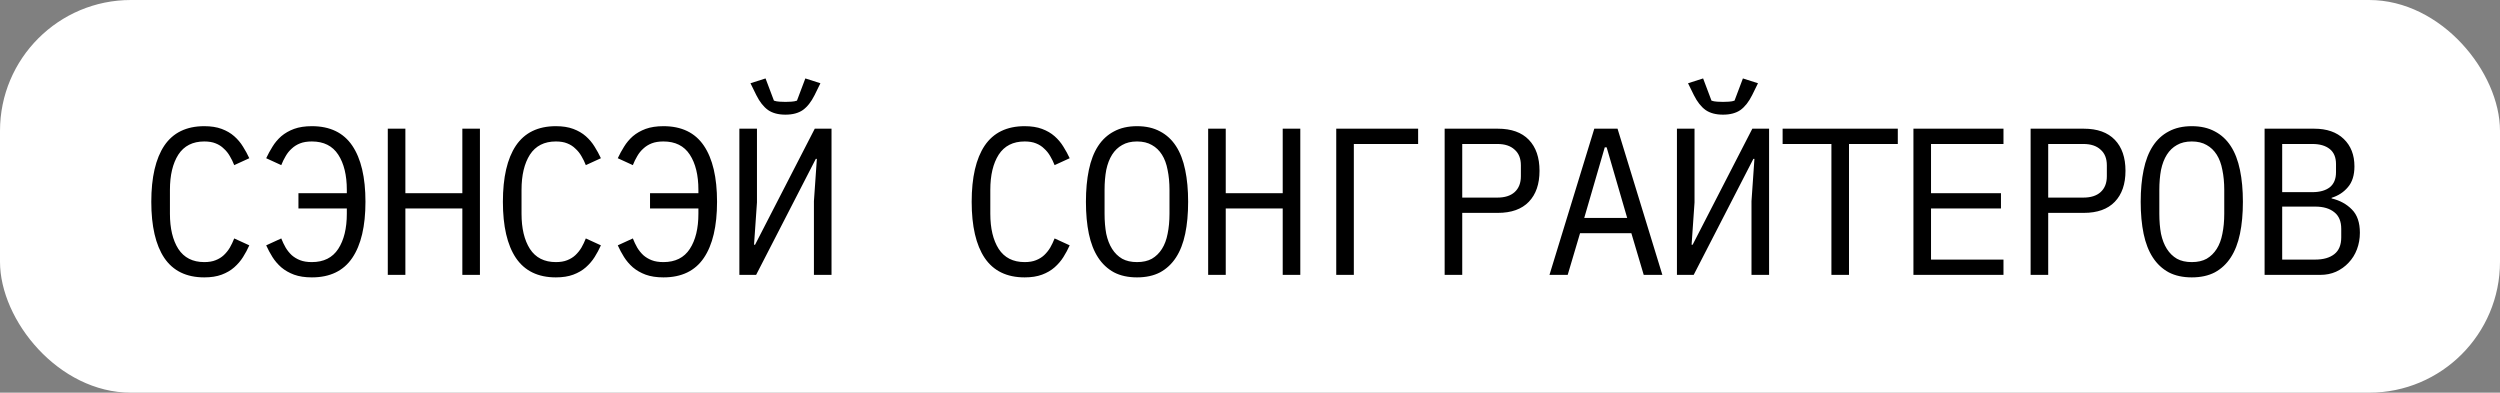 <?xml version="1.0" encoding="UTF-8"?> <svg xmlns="http://www.w3.org/2000/svg" width="191" height="30" viewBox="0 0 191 30" fill="none"><rect x="0" y="0" width="191" height="30" fill="#808080" stroke="none"/> <rect width="191" height="30" rx="10" fill="white"></rect> <path d="M15.607 21.192C14.242 21.192 13.223 20.696 12.551 19.704C11.89 18.712 11.559 17.283 11.559 15.416C11.559 13.549 11.89 12.12 12.551 11.128C13.223 10.136 14.242 9.64 15.607 9.64C16.119 9.64 16.562 9.709 16.935 9.848C17.309 9.987 17.629 10.173 17.895 10.408C18.162 10.643 18.386 10.909 18.567 11.208C18.749 11.496 18.909 11.789 19.047 12.088L17.895 12.616C17.799 12.371 17.687 12.141 17.559 11.928C17.431 11.704 17.277 11.512 17.095 11.352C16.925 11.181 16.717 11.048 16.471 10.952C16.237 10.856 15.949 10.808 15.607 10.808C14.722 10.808 14.061 11.144 13.623 11.816C13.197 12.488 12.983 13.384 12.983 14.504V16.328C12.983 17.448 13.197 18.344 13.623 19.016C14.061 19.688 14.722 20.024 15.607 20.024C15.949 20.024 16.237 19.976 16.471 19.88C16.717 19.784 16.925 19.656 17.095 19.496C17.277 19.325 17.431 19.133 17.559 18.92C17.687 18.696 17.799 18.461 17.895 18.216L19.047 18.744C18.909 19.053 18.749 19.352 18.567 19.64C18.386 19.928 18.162 20.189 17.895 20.424C17.629 20.659 17.309 20.845 16.935 20.984C16.562 21.123 16.119 21.192 15.607 21.192ZM23.825 21.192C23.302 21.192 22.849 21.123 22.465 20.984C22.092 20.845 21.767 20.659 21.489 20.424C21.223 20.189 20.998 19.928 20.817 19.64C20.636 19.352 20.476 19.053 20.337 18.744L21.489 18.216C21.585 18.461 21.697 18.696 21.825 18.92C21.953 19.133 22.108 19.325 22.289 19.496C22.471 19.656 22.684 19.784 22.929 19.88C23.174 19.976 23.473 20.024 23.825 20.024C24.732 20.024 25.404 19.688 25.841 19.016C26.279 18.344 26.497 17.448 26.497 16.328V15.928H22.801V14.76H26.497V14.504C26.497 13.384 26.279 12.488 25.841 11.816C25.404 11.144 24.732 10.808 23.825 10.808C23.473 10.808 23.174 10.856 22.929 10.952C22.684 11.048 22.471 11.181 22.289 11.352C22.108 11.512 21.953 11.704 21.825 11.928C21.697 12.141 21.585 12.371 21.489 12.616L20.337 12.088C20.476 11.789 20.636 11.496 20.817 11.208C20.998 10.909 21.223 10.643 21.489 10.408C21.767 10.173 22.092 9.987 22.465 9.848C22.849 9.709 23.302 9.64 23.825 9.64C25.212 9.64 26.241 10.136 26.913 11.128C27.585 12.12 27.921 13.549 27.921 15.416C27.921 17.283 27.585 18.712 26.913 19.704C26.241 20.696 25.212 21.192 23.825 21.192ZM35.323 15.928H30.971V21H29.627L29.627 9.832H30.971L30.971 14.76H35.323V9.832H36.667V21H35.323V15.928ZM42.469 21.192C41.103 21.192 40.085 20.696 39.413 19.704C38.751 18.712 38.421 17.283 38.421 15.416C38.421 13.549 38.751 12.12 39.413 11.128C40.085 10.136 41.103 9.64 42.469 9.64C42.981 9.64 43.423 9.709 43.797 9.848C44.17 9.987 44.49 10.173 44.757 10.408C45.023 10.643 45.247 10.909 45.429 11.208C45.61 11.496 45.77 11.789 45.909 12.088L44.757 12.616C44.661 12.371 44.549 12.141 44.421 11.928C44.293 11.704 44.138 11.512 43.957 11.352C43.786 11.181 43.578 11.048 43.333 10.952C43.098 10.856 42.81 10.808 42.469 10.808C41.583 10.808 40.922 11.144 40.485 11.816C40.058 12.488 39.845 13.384 39.845 14.504V16.328C39.845 17.448 40.058 18.344 40.485 19.016C40.922 19.688 41.583 20.024 42.469 20.024C42.81 20.024 43.098 19.976 43.333 19.88C43.578 19.784 43.786 19.656 43.957 19.496C44.138 19.325 44.293 19.133 44.421 18.92C44.549 18.696 44.661 18.461 44.757 18.216L45.909 18.744C45.77 19.053 45.61 19.352 45.429 19.64C45.247 19.928 45.023 20.189 44.757 20.424C44.49 20.659 44.17 20.845 43.797 20.984C43.423 21.123 42.981 21.192 42.469 21.192ZM50.686 21.192C50.164 21.192 49.71 21.123 49.326 20.984C48.953 20.845 48.628 20.659 48.35 20.424C48.084 20.189 47.86 19.928 47.678 19.64C47.497 19.352 47.337 19.053 47.198 18.744L48.35 18.216C48.446 18.461 48.558 18.696 48.686 18.92C48.814 19.133 48.969 19.325 49.15 19.496C49.332 19.656 49.545 19.784 49.79 19.88C50.036 19.976 50.334 20.024 50.686 20.024C51.593 20.024 52.265 19.688 52.702 19.016C53.14 18.344 53.358 17.448 53.358 16.328V15.928H49.662V14.76H53.358V14.504C53.358 13.384 53.14 12.488 52.702 11.816C52.265 11.144 51.593 10.808 50.686 10.808C50.334 10.808 50.036 10.856 49.79 10.952C49.545 11.048 49.332 11.181 49.15 11.352C48.969 11.512 48.814 11.704 48.686 11.928C48.558 12.141 48.446 12.371 48.35 12.616L47.198 12.088C47.337 11.789 47.497 11.496 47.678 11.208C47.86 10.909 48.084 10.643 48.35 10.408C48.628 10.173 48.953 9.987 49.326 9.848C49.71 9.709 50.164 9.64 50.686 9.64C52.073 9.64 53.102 10.136 53.774 11.128C54.446 12.12 54.782 13.549 54.782 15.416C54.782 17.283 54.446 18.712 53.774 19.704C53.102 20.696 52.073 21.192 50.686 21.192ZM56.488 9.832H57.832V15.464L57.608 18.696H57.688L62.248 9.832L63.528 9.832V21H62.184V15.368L62.408 12.136H62.328L57.768 21H56.488V9.832ZM60.008 8.76C59.464 8.76 59.022 8.643 58.68 8.408C58.339 8.163 58.04 7.784 57.784 7.272L57.336 6.36L58.488 5.992L59.128 7.688C59.245 7.731 59.389 7.757 59.56 7.768C59.731 7.779 59.88 7.784 60.008 7.784C60.136 7.784 60.285 7.779 60.456 7.768C60.627 7.757 60.771 7.731 60.888 7.688L61.528 5.992L62.68 6.36L62.232 7.272C61.976 7.784 61.678 8.163 61.336 8.408C60.995 8.643 60.552 8.76 60.008 8.76ZM78.284 21.192C76.918 21.192 75.9 20.696 75.228 19.704C74.566 18.712 74.236 17.283 74.236 15.416C74.236 13.549 74.566 12.12 75.228 11.128C75.9 10.136 76.918 9.64 78.284 9.64C78.796 9.64 79.238 9.709 79.612 9.848C79.985 9.987 80.305 10.173 80.572 10.408C80.838 10.643 81.062 10.909 81.244 11.208C81.425 11.496 81.585 11.789 81.724 12.088L80.572 12.616C80.476 12.371 80.364 12.141 80.236 11.928C80.108 11.704 79.953 11.512 79.772 11.352C79.601 11.181 79.393 11.048 79.148 10.952C78.913 10.856 78.625 10.808 78.284 10.808C77.398 10.808 76.737 11.144 76.3 11.816C75.873 12.488 75.66 13.384 75.66 14.504V16.328C75.66 17.448 75.873 18.344 76.3 19.016C76.737 19.688 77.398 20.024 78.284 20.024C78.625 20.024 78.913 19.976 79.148 19.88C79.393 19.784 79.601 19.656 79.772 19.496C79.953 19.325 80.108 19.133 80.236 18.92C80.364 18.696 80.476 18.461 80.572 18.216L81.724 18.744C81.585 19.053 81.425 19.352 81.244 19.64C81.062 19.928 80.838 20.189 80.572 20.424C80.305 20.659 79.985 20.845 79.612 20.984C79.238 21.123 78.796 21.192 78.284 21.192ZM86.869 21.192C86.187 21.192 85.6 21.064 85.109 20.808C84.619 20.541 84.213 20.163 83.893 19.672C83.573 19.181 83.339 18.579 83.189 17.864C83.04 17.149 82.965 16.333 82.965 15.416C82.965 14.509 83.04 13.699 83.189 12.984C83.339 12.259 83.573 11.651 83.893 11.16C84.213 10.669 84.619 10.296 85.109 10.04C85.6 9.773 86.187 9.64 86.869 9.64C87.552 9.64 88.139 9.773 88.629 10.04C89.12 10.296 89.525 10.669 89.845 11.16C90.165 11.651 90.4 12.259 90.549 12.984C90.699 13.699 90.773 14.509 90.773 15.416C90.773 16.333 90.699 17.149 90.549 17.864C90.4 18.579 90.165 19.181 89.845 19.672C89.525 20.163 89.12 20.541 88.629 20.808C88.139 21.064 87.552 21.192 86.869 21.192ZM86.869 20.024C87.317 20.024 87.696 19.939 88.005 19.768C88.315 19.587 88.571 19.336 88.773 19.016C88.976 18.696 89.12 18.312 89.205 17.864C89.301 17.405 89.349 16.893 89.349 16.328V14.504C89.349 13.949 89.301 13.443 89.205 12.984C89.12 12.525 88.976 12.136 88.773 11.816C88.571 11.496 88.315 11.251 88.005 11.08C87.696 10.899 87.317 10.808 86.869 10.808C86.421 10.808 86.043 10.899 85.733 11.08C85.424 11.251 85.168 11.496 84.965 11.816C84.763 12.136 84.613 12.525 84.517 12.984C84.432 13.443 84.389 13.949 84.389 14.504V16.328C84.389 16.893 84.432 17.405 84.517 17.864C84.613 18.312 84.763 18.696 84.965 19.016C85.168 19.336 85.424 19.587 85.733 19.768C86.043 19.939 86.421 20.024 86.869 20.024ZM97.999 15.928H93.647V21H92.303V9.832H93.647V14.76H97.999V9.832H99.343V21H97.999V15.928ZM102.089 9.832L108.345 9.832V11L103.433 11V21H102.089V9.832ZM110.371 21V9.832L114.435 9.832C115.469 9.832 116.259 10.115 116.803 10.68C117.347 11.245 117.619 12.035 117.619 13.048C117.619 14.061 117.347 14.851 116.803 15.416C116.259 15.981 115.469 16.264 114.435 16.264H111.715V21H110.371ZM111.715 15.096H114.403C114.968 15.096 115.405 14.957 115.715 14.68C116.035 14.392 116.195 13.987 116.195 13.464V12.632C116.195 12.109 116.035 11.709 115.715 11.432C115.405 11.144 114.968 11 114.403 11H111.715V15.096ZM125.58 21L124.636 17.816H120.716L119.772 21H118.38L121.804 9.832H123.58L127.004 21H125.58ZM122.748 11.256H122.604L121.036 16.648H124.316L122.748 11.256ZM128.118 9.832L129.462 9.832V15.464L129.238 18.696H129.318L133.878 9.832L135.158 9.832V21H133.814V15.368L134.038 12.136H133.958L129.398 21H128.118V9.832ZM131.638 8.76C131.094 8.76 130.651 8.643 130.31 8.408C129.969 8.163 129.67 7.784 129.414 7.272L128.966 6.36L130.118 5.992L130.758 7.688C130.875 7.731 131.019 7.757 131.19 7.768C131.361 7.779 131.51 7.784 131.638 7.784C131.766 7.784 131.915 7.779 132.086 7.768C132.257 7.757 132.401 7.731 132.518 7.688L133.158 5.992L134.31 6.36L133.862 7.272C133.606 7.784 133.307 8.163 132.966 8.408C132.625 8.643 132.182 8.76 131.638 8.76ZM141.264 11V21H139.92V11L136.192 11V9.832H144.992V11H141.264ZM146.186 21V9.832L153.066 9.832V11L147.53 11V14.76L152.874 14.76V15.928L147.53 15.928V19.832H153.066V21H146.186ZM155.139 21V9.832L159.203 9.832C160.238 9.832 161.027 10.115 161.571 10.68C162.115 11.245 162.387 12.035 162.387 13.048C162.387 14.061 162.115 14.851 161.571 15.416C161.027 15.981 160.238 16.264 159.203 16.264L156.483 16.264V21H155.139ZM156.483 15.096L159.171 15.096C159.737 15.096 160.174 14.957 160.483 14.68C160.803 14.392 160.963 13.987 160.963 13.464V12.632C160.963 12.109 160.803 11.709 160.483 11.432C160.174 11.144 159.737 11 159.171 11L156.483 11V15.096ZM167.453 21.192C166.77 21.192 166.184 21.064 165.693 20.808C165.202 20.541 164.797 20.163 164.477 19.672C164.157 19.181 163.922 18.579 163.773 17.864C163.624 17.149 163.549 16.333 163.549 15.416C163.549 14.509 163.624 13.699 163.773 12.984C163.922 12.259 164.157 11.651 164.477 11.16C164.797 10.669 165.202 10.296 165.693 10.04C166.184 9.773 166.77 9.64 167.453 9.64C168.136 9.64 168.722 9.773 169.213 10.04C169.704 10.296 170.109 10.669 170.429 11.16C170.749 11.651 170.984 12.259 171.133 12.984C171.282 13.699 171.357 14.509 171.357 15.416C171.357 16.333 171.282 17.149 171.133 17.864C170.984 18.579 170.749 19.181 170.429 19.672C170.109 20.163 169.704 20.541 169.213 20.808C168.722 21.064 168.136 21.192 167.453 21.192ZM167.453 20.024C167.901 20.024 168.28 19.939 168.589 19.768C168.898 19.587 169.154 19.336 169.357 19.016C169.56 18.696 169.704 18.312 169.789 17.864C169.885 17.405 169.933 16.893 169.933 16.328V14.504C169.933 13.949 169.885 13.443 169.789 12.984C169.704 12.525 169.56 12.136 169.357 11.816C169.154 11.496 168.898 11.251 168.589 11.08C168.28 10.899 167.901 10.808 167.453 10.808C167.005 10.808 166.626 10.899 166.317 11.08C166.008 11.251 165.752 11.496 165.549 11.816C165.346 12.136 165.197 12.525 165.101 12.984C165.016 13.443 164.973 13.949 164.973 14.504V16.328C164.973 16.893 165.016 17.405 165.101 17.864C165.197 18.312 165.346 18.696 165.549 19.016C165.752 19.336 166.008 19.587 166.317 19.768C166.626 19.939 167.005 20.024 167.453 20.024ZM173.015 9.832H176.807C177.767 9.832 178.519 10.093 179.063 10.616C179.607 11.139 179.879 11.837 179.879 12.712C179.879 13.384 179.714 13.912 179.383 14.296C179.063 14.68 178.647 14.952 178.135 15.112V15.16C178.764 15.309 179.282 15.592 179.687 16.008C180.092 16.413 180.295 17.005 180.295 17.784C180.295 18.232 180.22 18.653 180.071 19.048C179.922 19.443 179.708 19.784 179.431 20.072C179.164 20.36 178.844 20.589 178.471 20.76C178.108 20.92 177.714 21 177.287 21L173.015 21V9.832ZM176.887 19.832C177.506 19.832 177.991 19.693 178.343 19.416C178.695 19.139 178.871 18.712 178.871 18.136V17.48C178.871 16.915 178.695 16.493 178.343 16.216C177.991 15.928 177.506 15.784 176.887 15.784H174.359V19.832L176.887 19.832ZM176.663 14.68C177.228 14.68 177.671 14.557 177.991 14.312C178.311 14.056 178.471 13.672 178.471 13.16V12.536C178.471 12.024 178.311 11.64 177.991 11.384C177.671 11.128 177.228 11 176.663 11H174.359V14.68H176.663Z" fill="black"></path> </svg> 